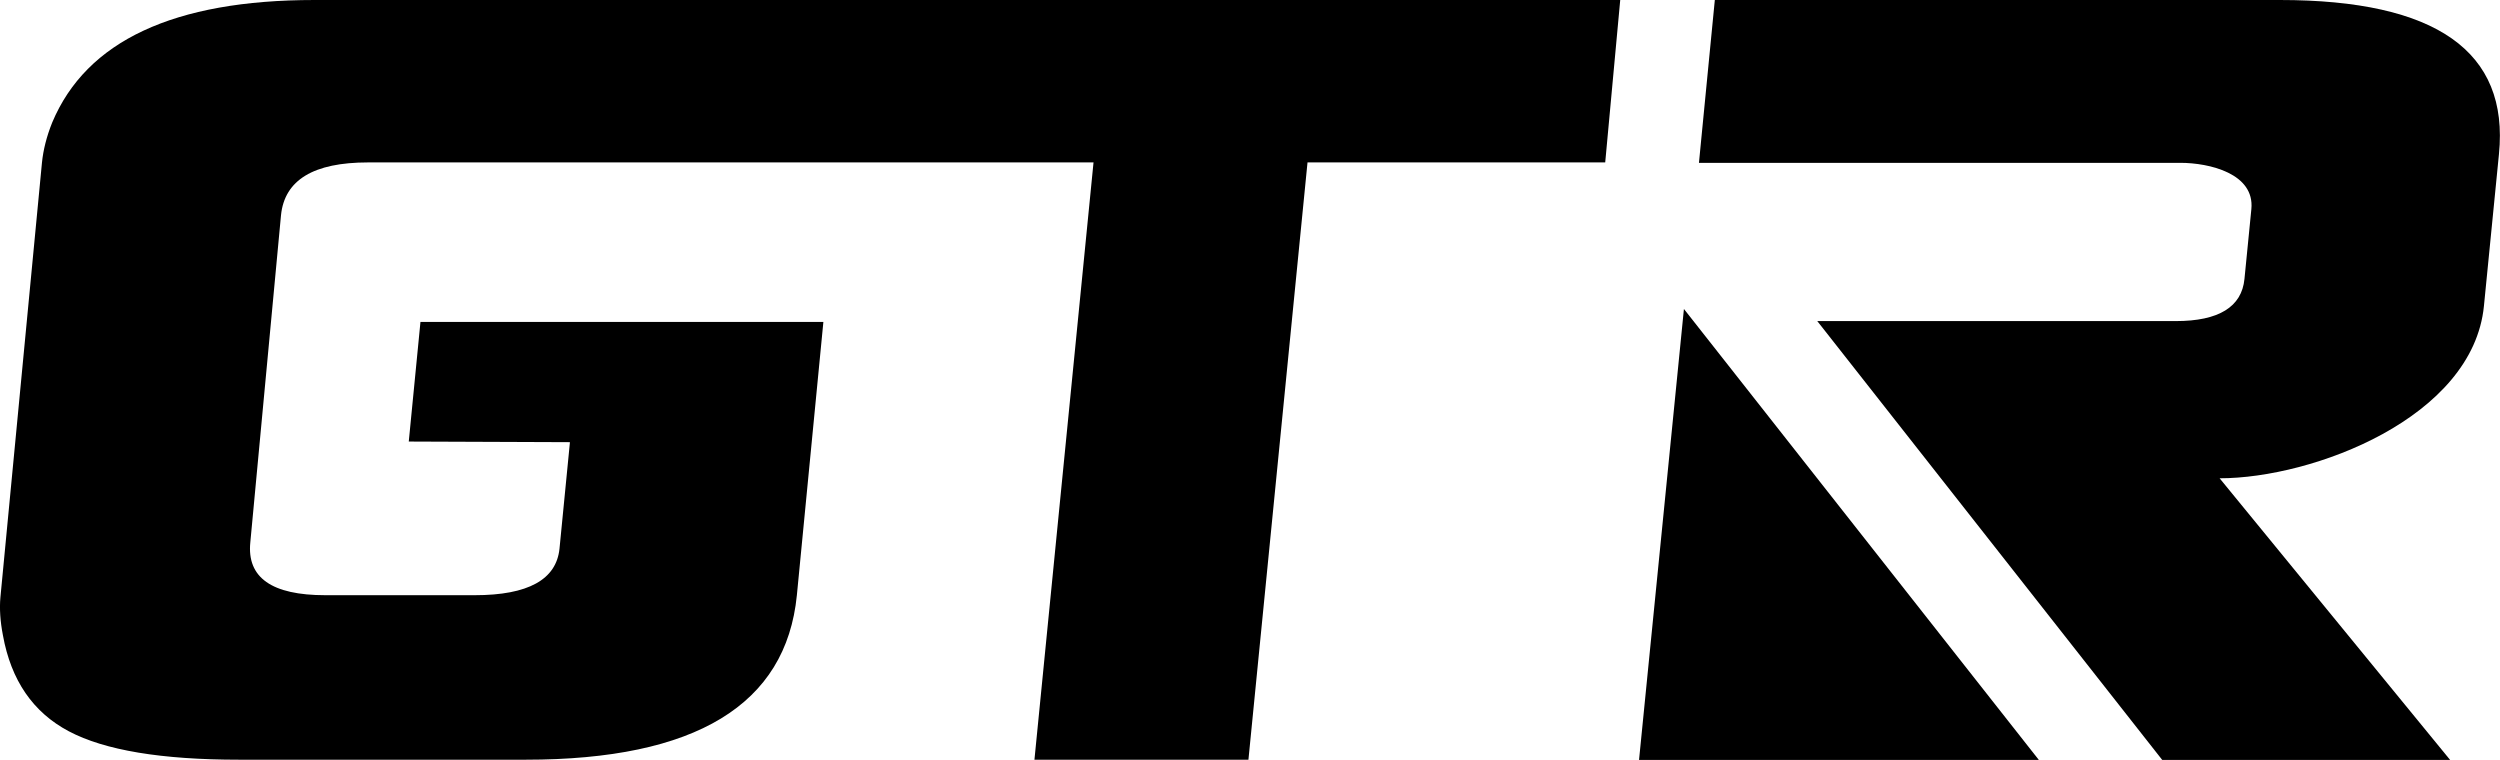 <?xml version="1.0" encoding="UTF-8"?><svg id="Calque_1" xmlns="http://www.w3.org/2000/svg" viewBox="0 0 119.75 36.41"><defs><style>.cls-1{fill-rule:evenodd;}</style></defs><path d="m87.04,15.38h17.18c2.06,0,3.16-.68,3.29-2.02l.33-3.34c.17-1.71-2.02-2.22-3.4-2.22h-23.06l.1-1.03L82.14,0h27.06c7.49,0,10.99,2.46,10.5,7.38l-.72,7.28c-.53,5.35-8.19,8.25-12.66,8.25l11.04,13.49h-13.79l-16.53-21.03Z"/><path class="cls-1" d="m29.12,0h0c-.09,0-.17,0-.26,0h-13.79C8.33,0,4.14,1.96,2.5,5.87c-.27.67-.43,1.32-.49,1.92L.02,28.61c-.05.54-.01,1.15.12,1.82.39,2.16,1.44,3.69,3.16,4.6,1.72.91,4.44,1.36,8.16,1.36h13.72c8.14,0,12.47-2.63,12.99-7.88l1.27-13.09h-19.3l-.56,5.73,7.72.03-.5,5.1c-.15,1.48-1.5,2.23-4.06,2.23h-7.16c-2.56,0-3.76-.84-3.59-2.53l1.47-15.67c.17-1.69,1.56-2.53,4.17-2.53h34.75l-2.83,28.61h10.25l2.83-28.61h14.26l.72-7.79H29.12Z"/><polygon class="cls-1" points="97.66 36.4 78.51 36.4 80.66 14.8 97.66 36.4"/></svg>